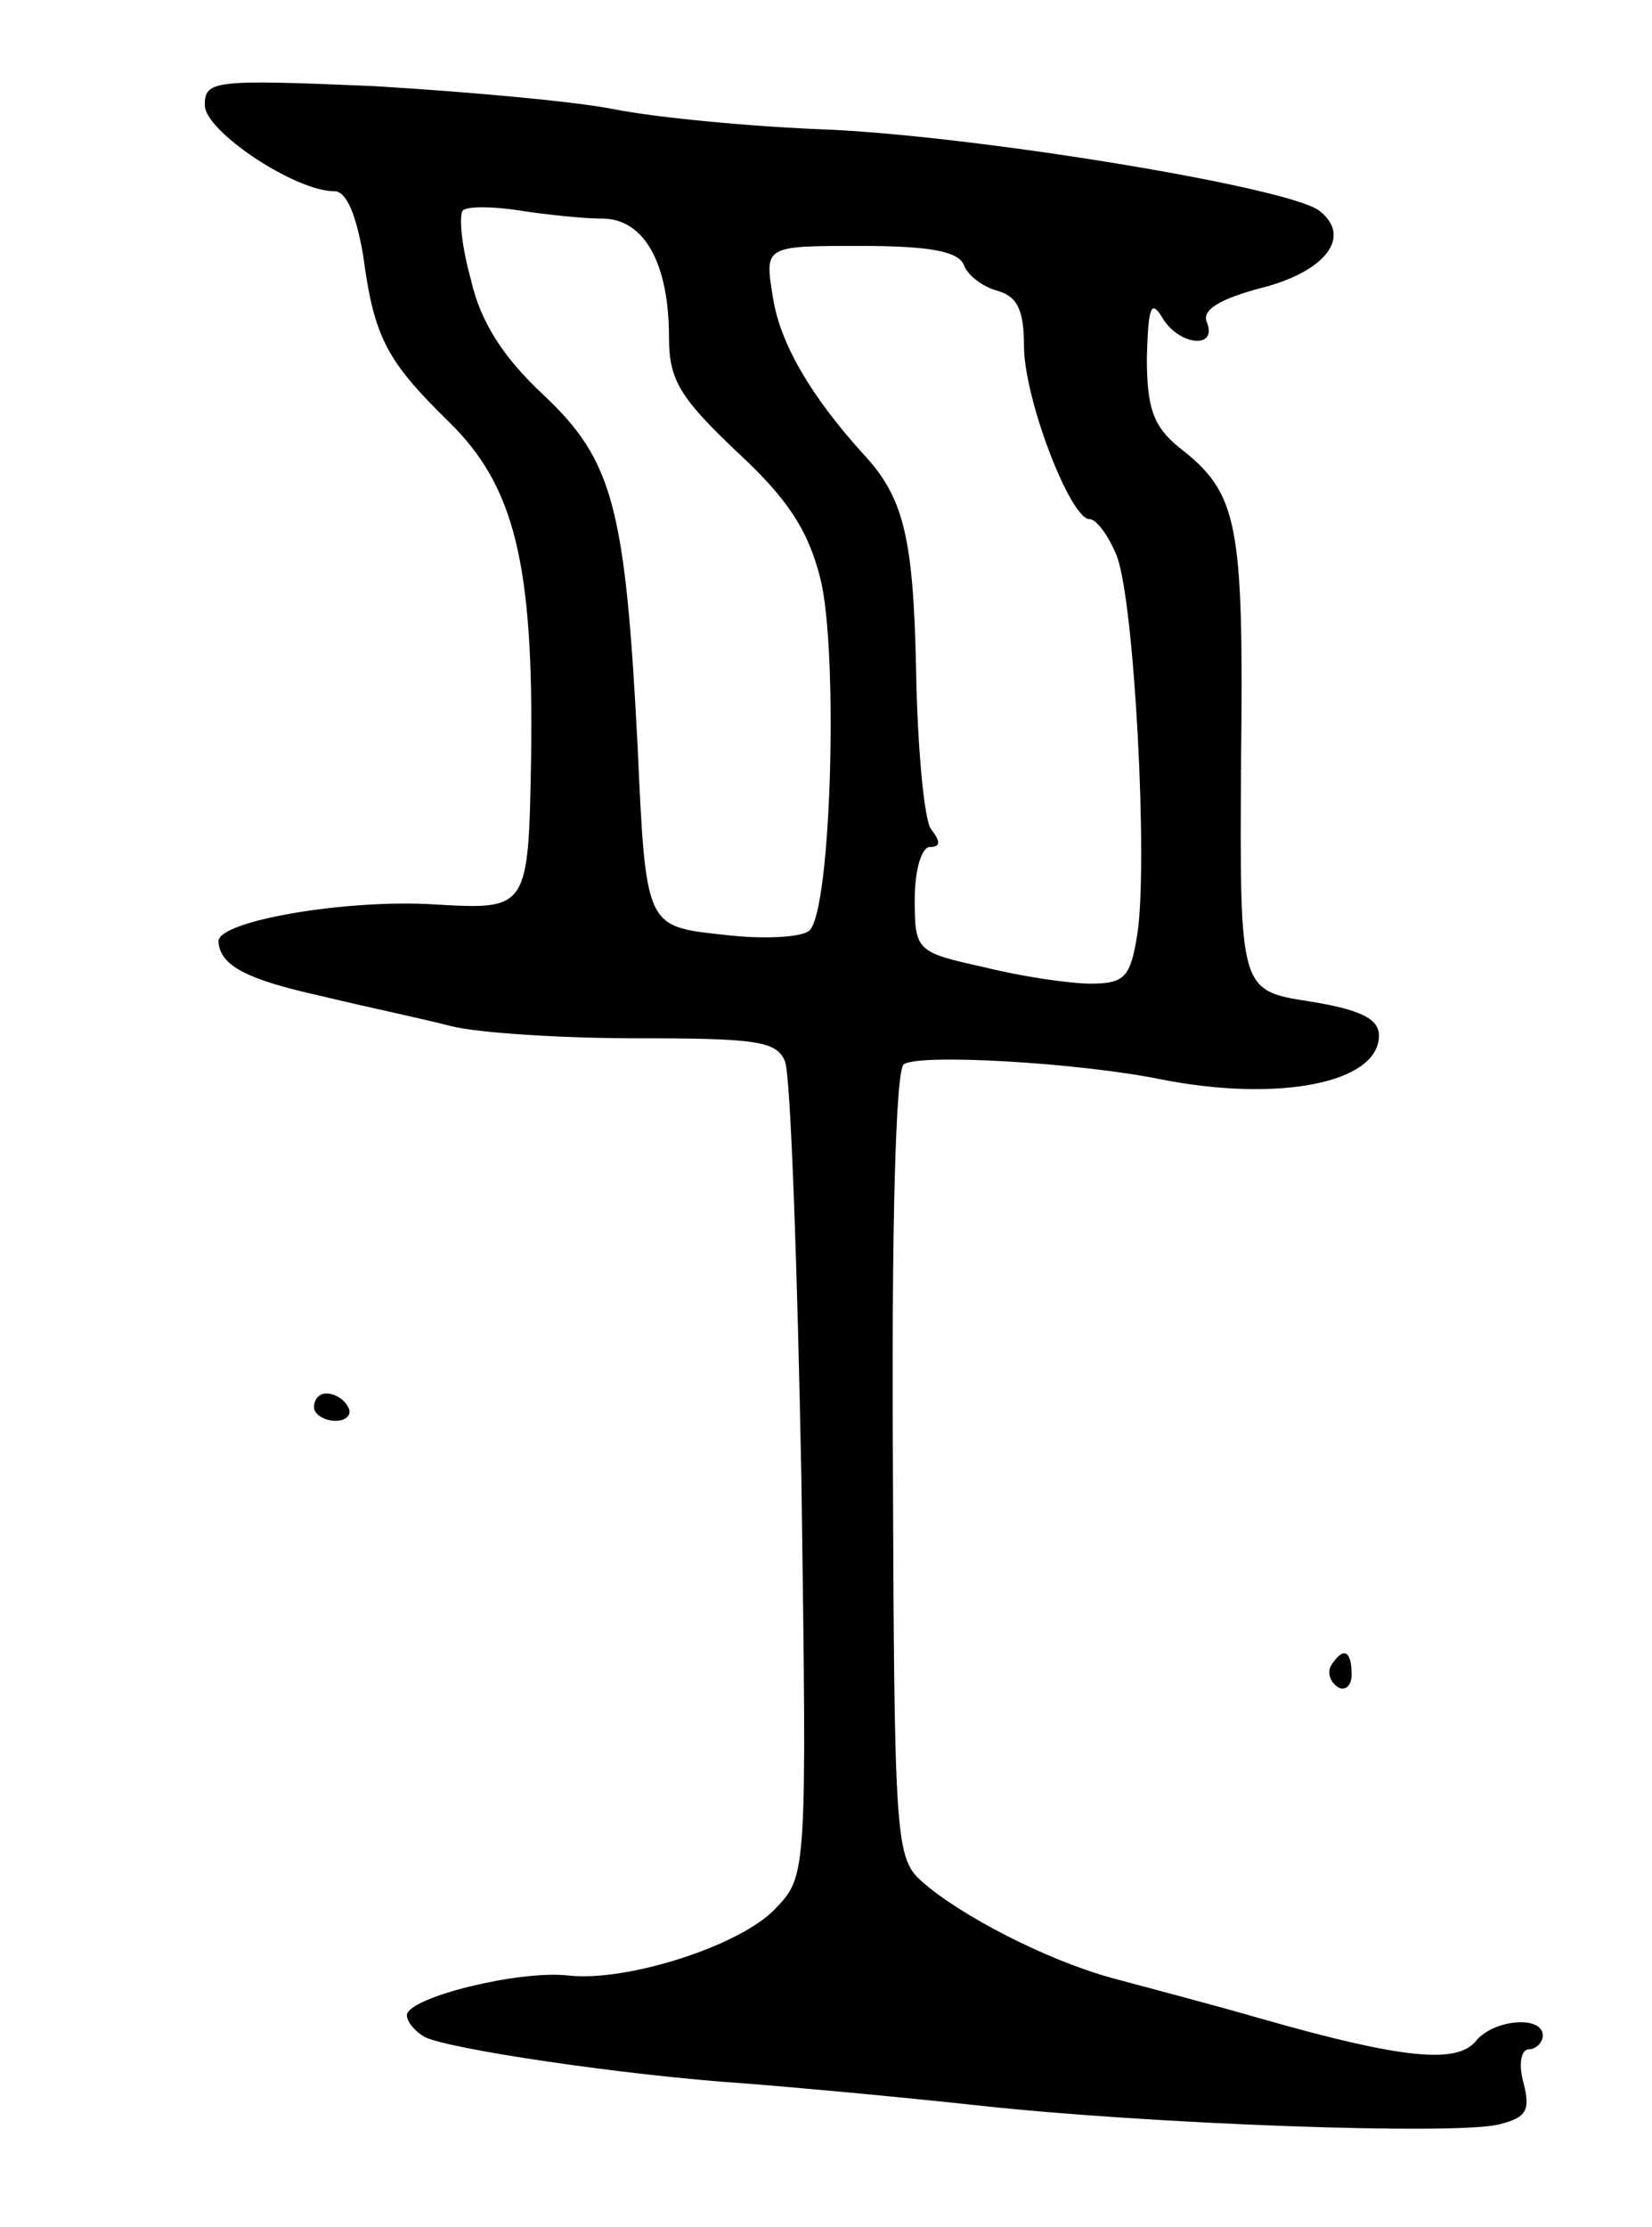 <svg version="1.0" xmlns="http://www.w3.org/2000/svg" width="121" height="163" viewBox="0 0 121 163" ><g transform="translate(0,163) scale(0.1,-0.1)" ><path d="M150 1553 c0 -19 66 -63 95 -63 9 0 16 -18 21 -47 8 -60 17 -77 63 -122 48 -47 62 -104 60 -246 -2 -111 -2 -111 -71 -107 -64 4 -158 -12 -158 -27 1 -18 21 -28 75 -40 33 -8 76 -17 95 -22 19 -5 81 -9 136 -9 88 0 103 -2 109 -17 4 -10 9 -148 12 -307 4 -288 4 -289 -19 -313 -25 -27 -109 -54 -152 -49 -36 4 -117 -16 -118 -29 0 -5 6 -12 13 -16 18 -9 146 -28 234 -34 39 -3 115 -10 170 -16 127 -14 352 -22 383 -14 20 5 23 10 18 30 -4 14 -2 25 4 25 5 0 10 5 10 10 0 15 -36 12 -49 -4 -14 -17 -54 -13 -156 16 -38 11 -88 24 -110 30 -48 13 -112 46 -140 71 -19 17 -20 31 -21 305 -1 174 2 289 8 293 12 8 129 1 188 -11 86 -17 160 -3 160 32 0 12 -13 19 -51 25 -51 8 -51 8 -50 175 2 177 -2 197 -46 231 -18 15 -23 28 -23 65 1 37 3 43 11 30 12 -21 41 -24 33 -4 -4 9 9 17 39 25 48 12 68 38 43 57 -24 17 -241 53 -356 59 -58 2 -130 9 -160 15 -30 6 -110 13 -177 17 -117 5 -123 4 -123 -14z m291 -83 c31 0 49 -33 49 -87 0 -31 8 -44 49 -83 38 -35 53 -58 62 -94 13 -53 8 -241 -8 -257 -5 -5 -33 -7 -65 -3 -55 6 -55 6 -61 138 -9 175 -18 209 -69 257 -29 27 -46 53 -53 84 -7 25 -9 47 -6 51 3 3 22 3 41 0 19 -3 47 -6 61 -6z m265 -34 c3 -8 14 -16 25 -19 14 -4 19 -14 19 -40 0 -39 34 -127 48 -127 5 0 14 -12 20 -27 13 -34 23 -226 15 -277 -5 -31 -9 -36 -34 -36 -15 0 -50 5 -78 12 -50 11 -51 12 -51 50 0 21 5 38 11 38 8 0 8 4 1 13 -5 6 -10 59 -11 116 -2 98 -9 127 -39 159 -38 42 -61 81 -66 115 -6 37 -6 37 64 37 51 0 72 -4 76 -14z"/><path d="M230 600 c0 -5 7 -10 16 -10 8 0 12 5 9 10 -3 6 -10 10 -16 10 -5 0 -9 -4 -9 -10z"/><path d="M975 411 c-3 -5 -1 -12 5 -16 5 -3 10 1 10 9 0 18 -6 21 -15 7z"/></g></svg> 
